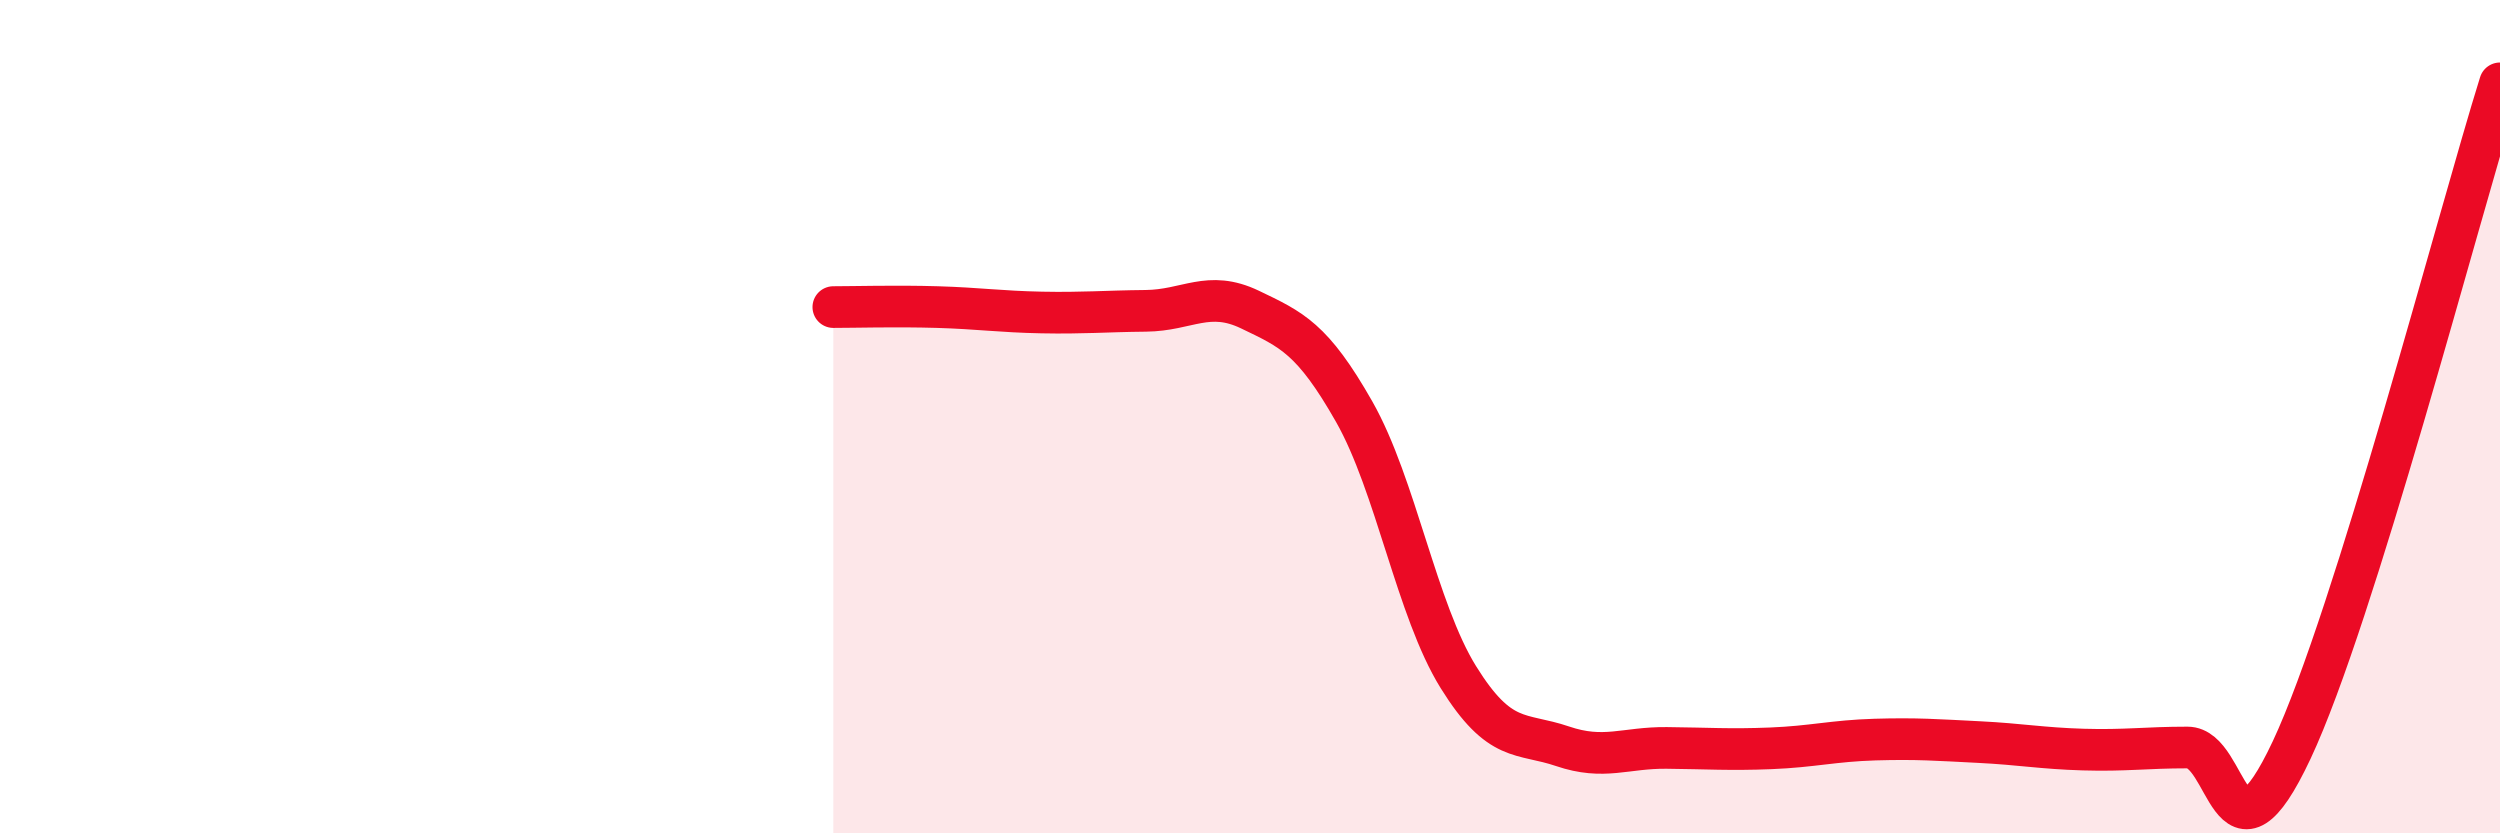 
    <svg width="60" height="20" viewBox="0 0 60 20" xmlns="http://www.w3.org/2000/svg">
      <path
        d="M 20,7.37 C 20.5,7.37 21.5,7.34 22.5,7.37 C 23.5,7.4 24,7.48 25,7.5 C 26,7.52 26.5,7.47 27.5,7.46 C 28.5,7.45 29,6.95 30,7.43 C 31,7.91 31.5,8.12 32.5,9.88 C 33.5,11.64 34,14.64 35,16.25 C 36,17.86 36.5,17.57 37.5,17.91 C 38.5,18.25 39,17.94 40,17.95 C 41,17.96 41.5,18 42.5,17.96 C 43.5,17.92 44,17.78 45,17.75 C 46,17.72 46.5,17.76 47.5,17.81 C 48.5,17.86 49,17.96 50,17.99 C 51,18.02 51.5,17.94 52.5,17.94 C 53.5,17.94 53.5,21.19 55,18 C 56.5,14.81 59,5.2 60,2L60 20L20 20Z"
        fill="#EB0A25"
        opacity="0.1"
        stroke-linecap="round"
        stroke-linejoin="round"
      />
      <path
        d="M 20,7.37 C 20.5,7.37 21.5,7.34 22.5,7.37 C 23.5,7.4 24,7.48 25,7.5 C 26,7.52 26.5,7.47 27.5,7.46 C 28.5,7.45 29,6.95 30,7.43 C 31,7.91 31.5,8.12 32.5,9.88 C 33.5,11.64 34,14.64 35,16.25 C 36,17.86 36.5,17.57 37.5,17.91 C 38.5,18.25 39,17.94 40,17.95 C 41,17.96 41.5,18 42.5,17.96 C 43.5,17.92 44,17.78 45,17.75 C 46,17.72 46.5,17.76 47.5,17.81 C 48.5,17.86 49,17.96 50,17.99 C 51,18.02 51.5,17.94 52.5,17.94 C 53.5,17.94 53.5,21.19 55,18 C 56.5,14.81 59,5.2 60,2"
        stroke="#EB0A25"
        stroke-width="1"
        fill="none"
        stroke-linecap="round"
        stroke-linejoin="round"
      />
    </svg>
  
